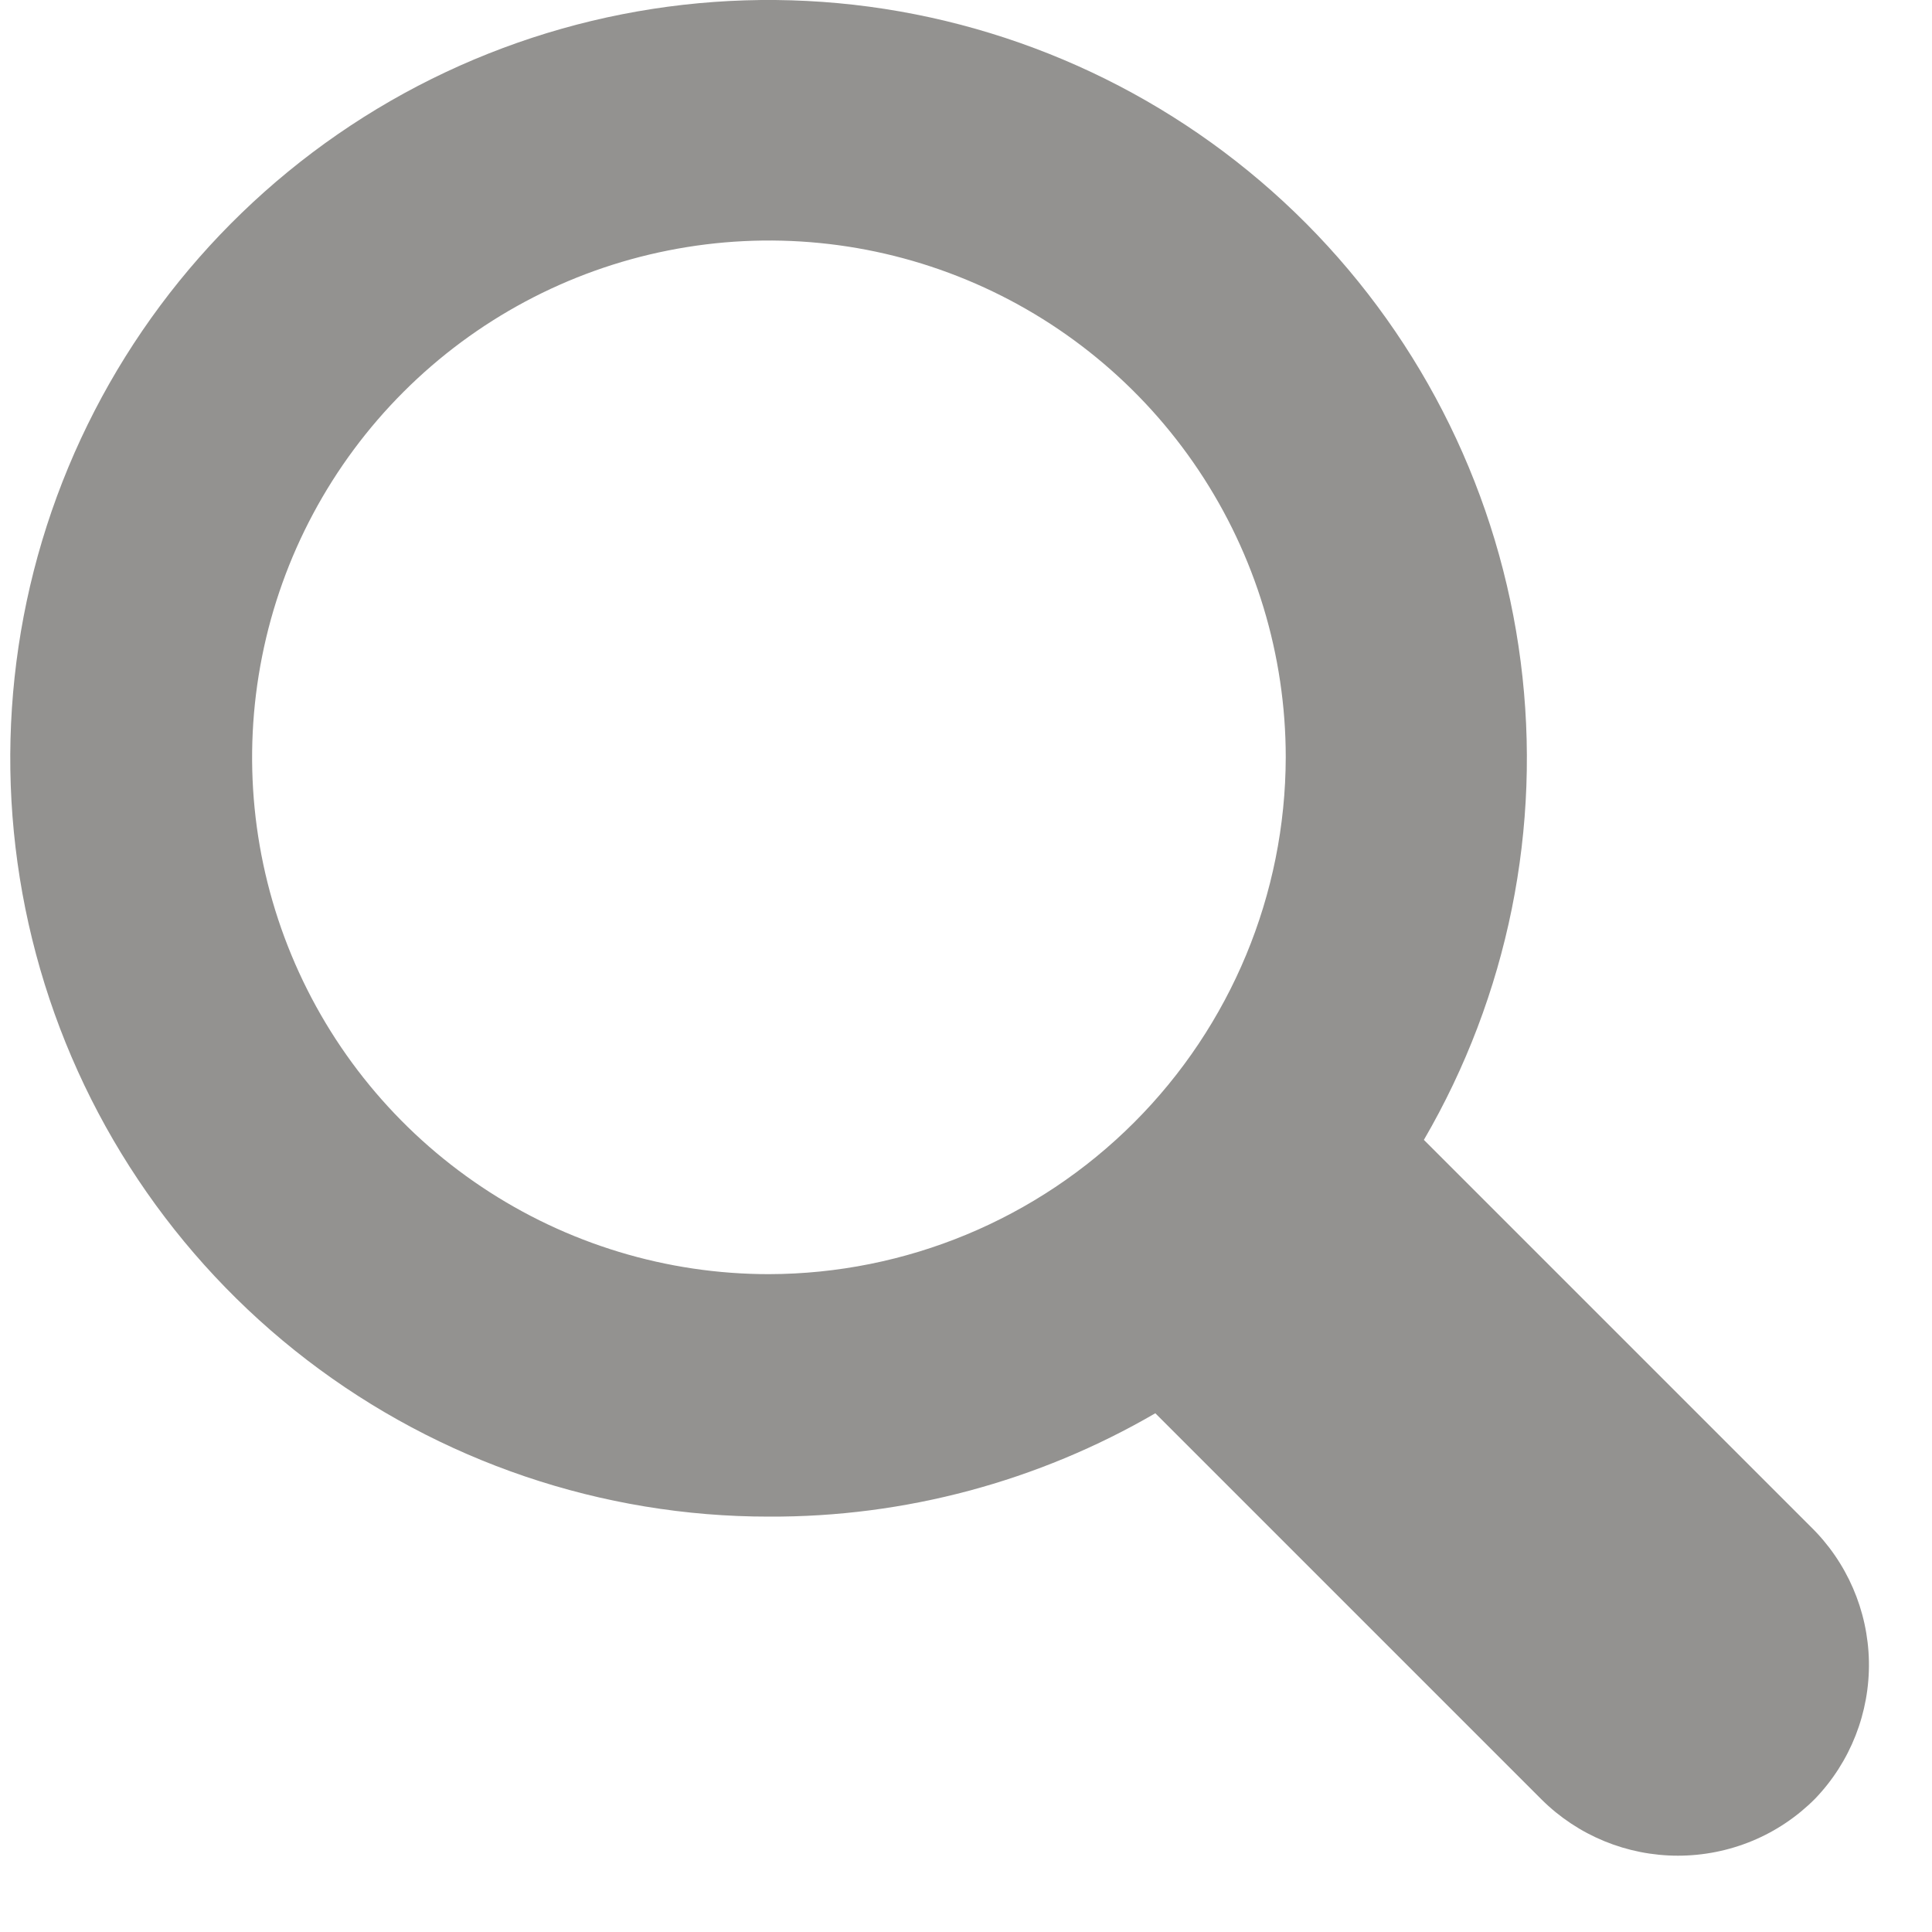 <svg width="20" height="20" viewBox="0 0 20 20" fill="none" xmlns="http://www.w3.org/2000/svg">
<path d="M18.74 15.8L14.74 11.8C15.61 10.306 15.963 8.565 15.742 6.85C15.522 5.135 14.741 3.54 13.522 2.314C12.302 1.088 10.711 0.299 8.997 0.069C7.283 -0.16 5.541 0.183 4.042 1.045C2.543 1.908 1.371 3.241 0.707 4.838C0.043 6.435 -0.074 8.207 0.373 9.878C0.819 11.548 1.805 13.025 3.177 14.078C4.549 15.13 6.231 15.701 7.96 15.7C9.365 15.706 10.746 15.336 11.96 14.63L15.96 18.63C16.335 19.002 16.842 19.21 17.37 19.21C17.634 19.21 17.895 19.158 18.139 19.057C18.383 18.956 18.604 18.807 18.79 18.62C19.156 18.239 19.356 17.728 19.347 17.2C19.337 16.671 19.119 16.168 18.74 15.8ZM7.96 13.19C6.902 13.19 5.868 12.876 4.988 12.288C4.108 11.7 3.422 10.865 3.017 9.887C2.612 8.91 2.506 7.834 2.713 6.796C2.919 5.758 3.429 4.805 4.177 4.057C4.925 3.309 5.878 2.799 6.916 2.593C7.954 2.386 9.03 2.492 10.007 2.897C10.985 3.302 11.82 3.988 12.408 4.868C12.996 5.748 13.31 6.782 13.31 7.84C13.307 9.258 12.743 10.617 11.74 11.62C10.737 12.623 9.378 13.187 7.96 13.19Z" fill="#939290"/>
</svg>
